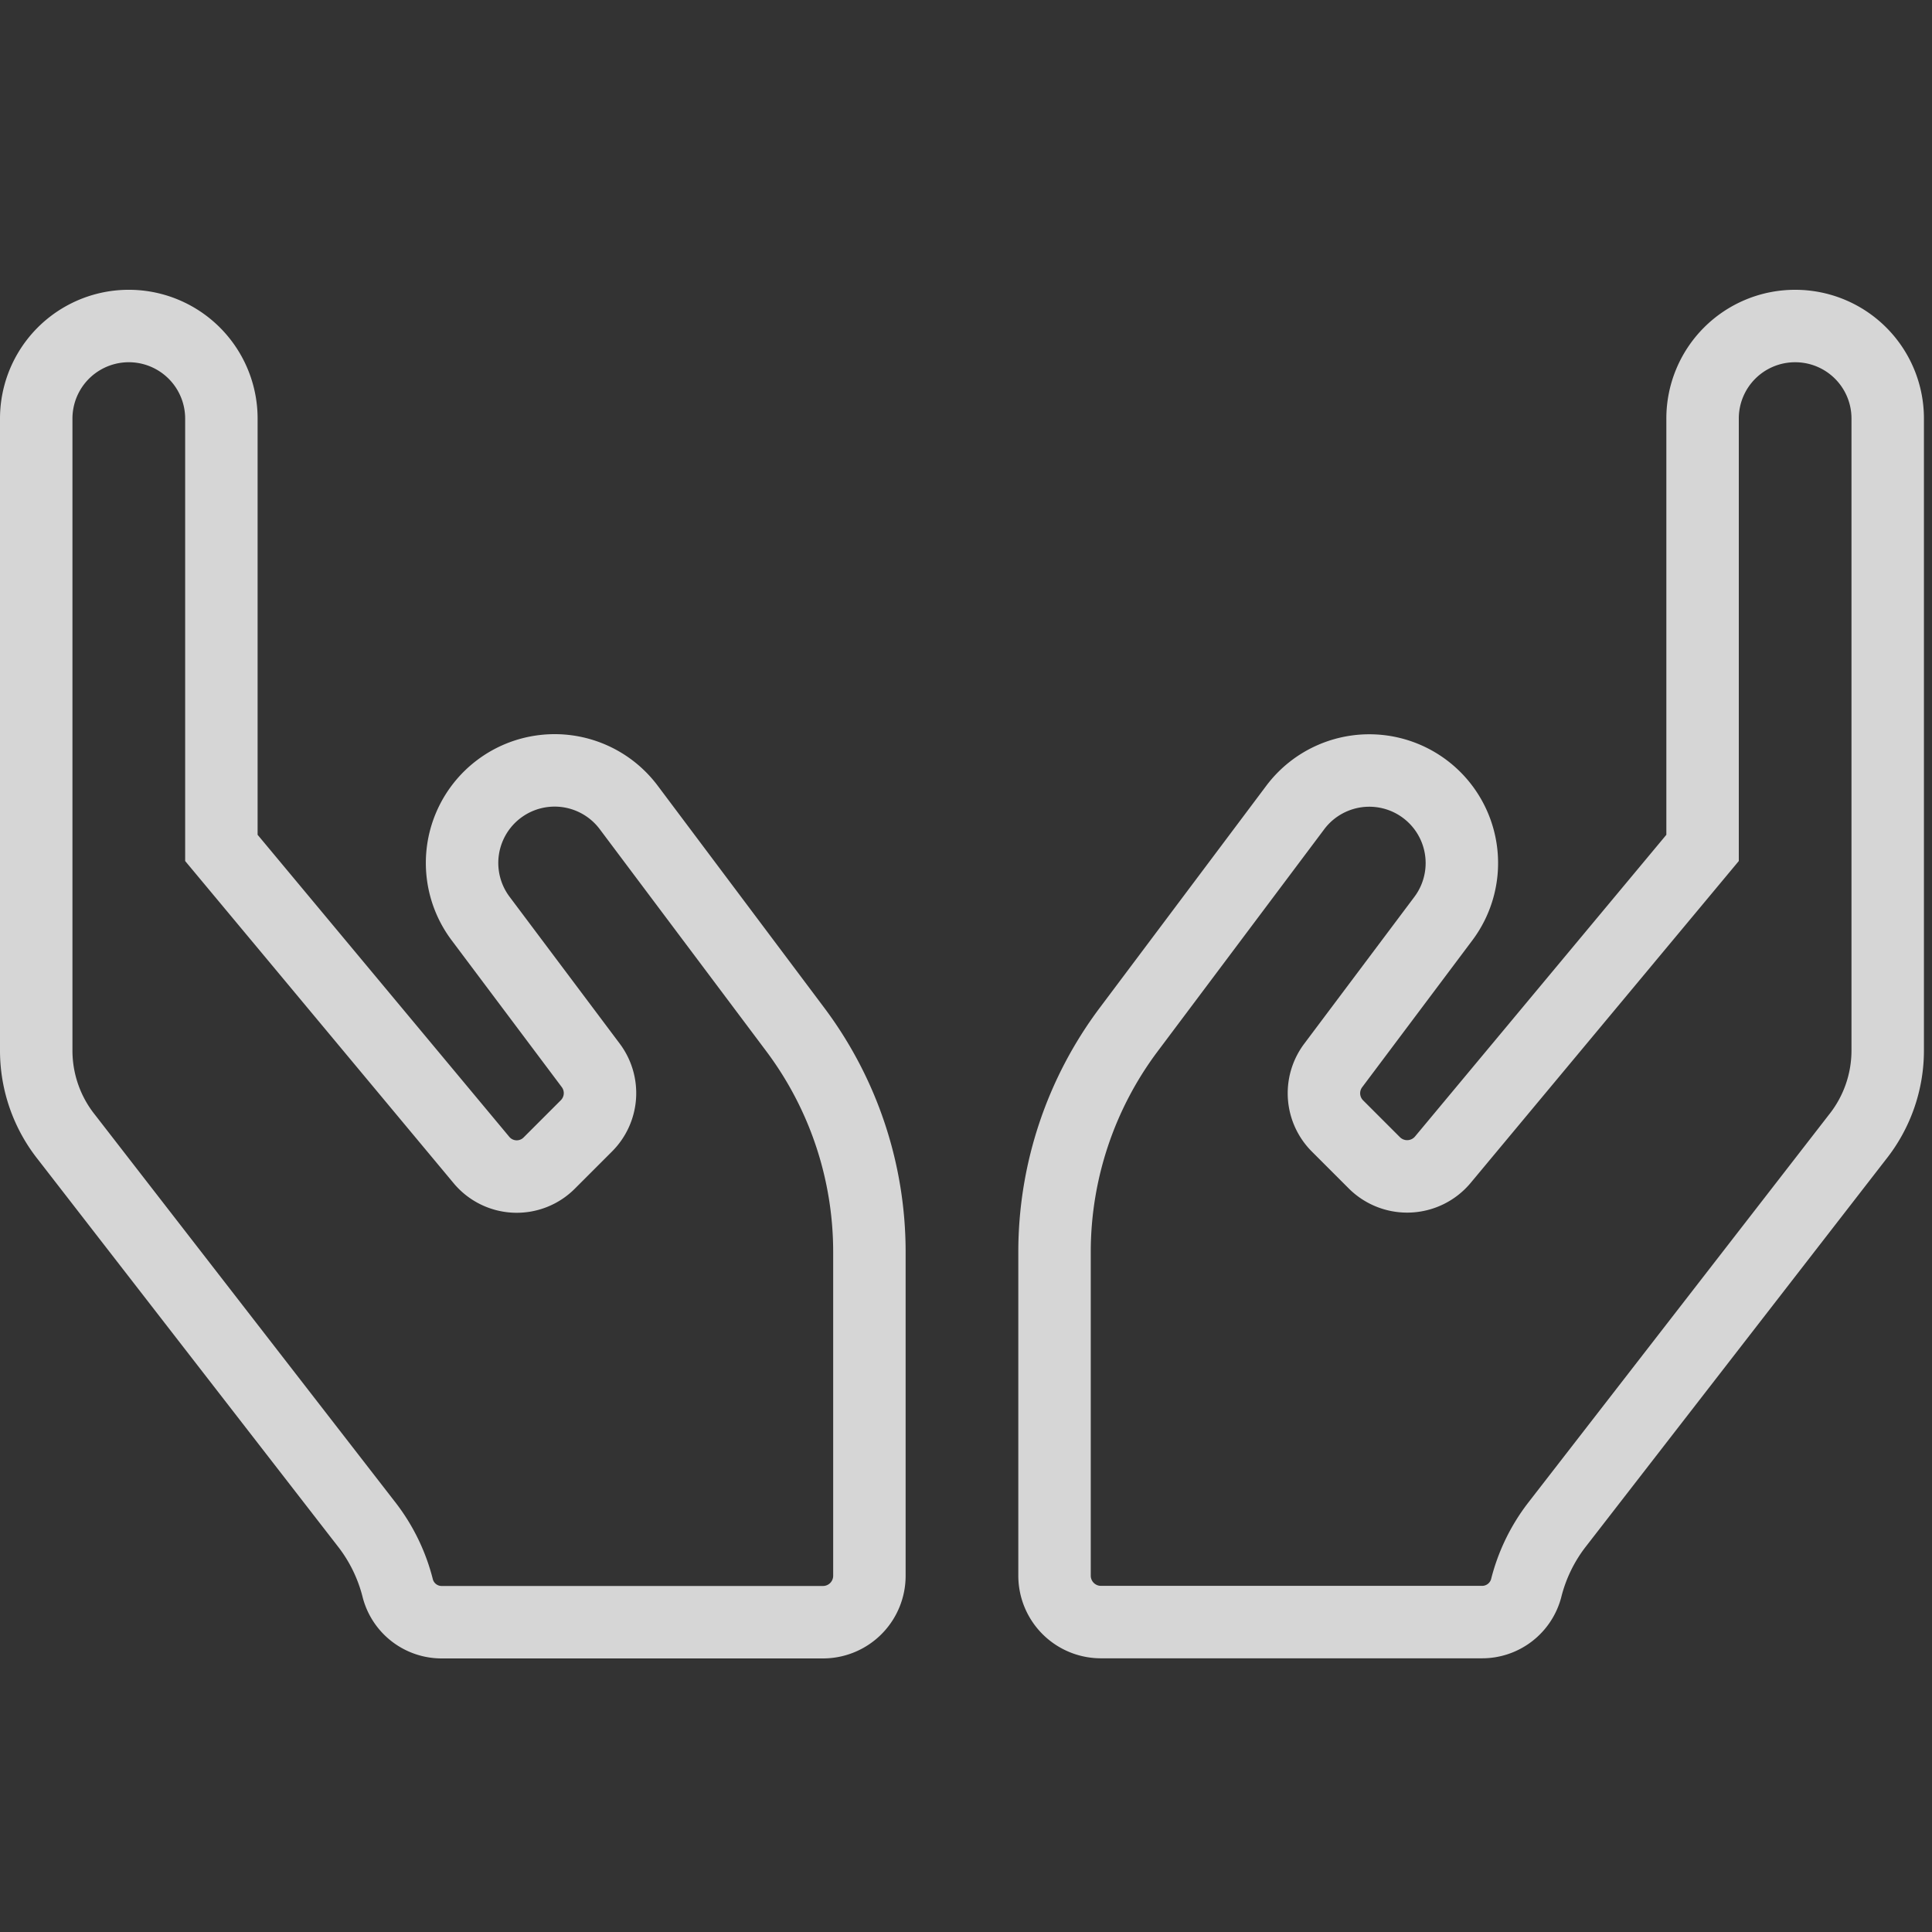 <svg xmlns="http://www.w3.org/2000/svg" xmlns:xlink="http://www.w3.org/1999/xlink" width="80" height="80" viewBox="0 0 80 80">
  <rect x="0" y="0" width="80" height="80" fill="#333333" stroke="none"/>
  <defs>
    <clipPath id="clip-path">
      <rect id="Rectangle_102" data-name="Rectangle 102" width="80" height="80" fill="none" stroke="#707070" stroke-width="1"/>
    </clipPath>
  </defs>
  <g id="Mask_Group_18" data-name="Mask Group 18" clip-path="url(#clip-path)">
    <path id="Icon_awesome-hands" data-name="Icon awesome-hands" d="M24.533,29.933a3.833,3.833,0,0,0-6.133,4.6l4.564,6.085a1.915,1.915,0,0,1-.18,2.5l-1.533,1.533a1.9,1.9,0,0,1-2.827-.132L7.667,31.61V13.833a3.833,3.833,0,1,0-7.667,0V40a5.756,5.756,0,0,0,1.258,3.594l12.47,16.088a7.15,7.15,0,0,1,1.246,2.6,1.877,1.877,0,0,0,1.833,1.39H32.583A1.922,1.922,0,0,0,34.5,61.75V48.333a15.357,15.357,0,0,0-3.067-9.2ZM72.833,10A3.829,3.829,0,0,0,69,13.833V31.61L58.242,44.524a1.924,1.924,0,0,1-2.827.132l-1.533-1.533a1.915,1.915,0,0,1-.18-2.5l4.564-6.085a3.833,3.833,0,1,0-6.133-4.6l-6.9,9.2a15.357,15.357,0,0,0-3.067,9.2V61.75a1.922,1.922,0,0,0,1.917,1.917H59.859a1.887,1.887,0,0,0,1.833-1.39,7.15,7.15,0,0,1,1.246-2.6l12.47-16.088A5.756,5.756,0,0,0,76.666,40V13.833A3.829,3.829,0,0,0,72.833,10Z" transform="translate(1.5 3.5)" fill="none" stroke="rgba(255,255,255,0.8)" stroke-width="3"/>
  </g>
</svg>
